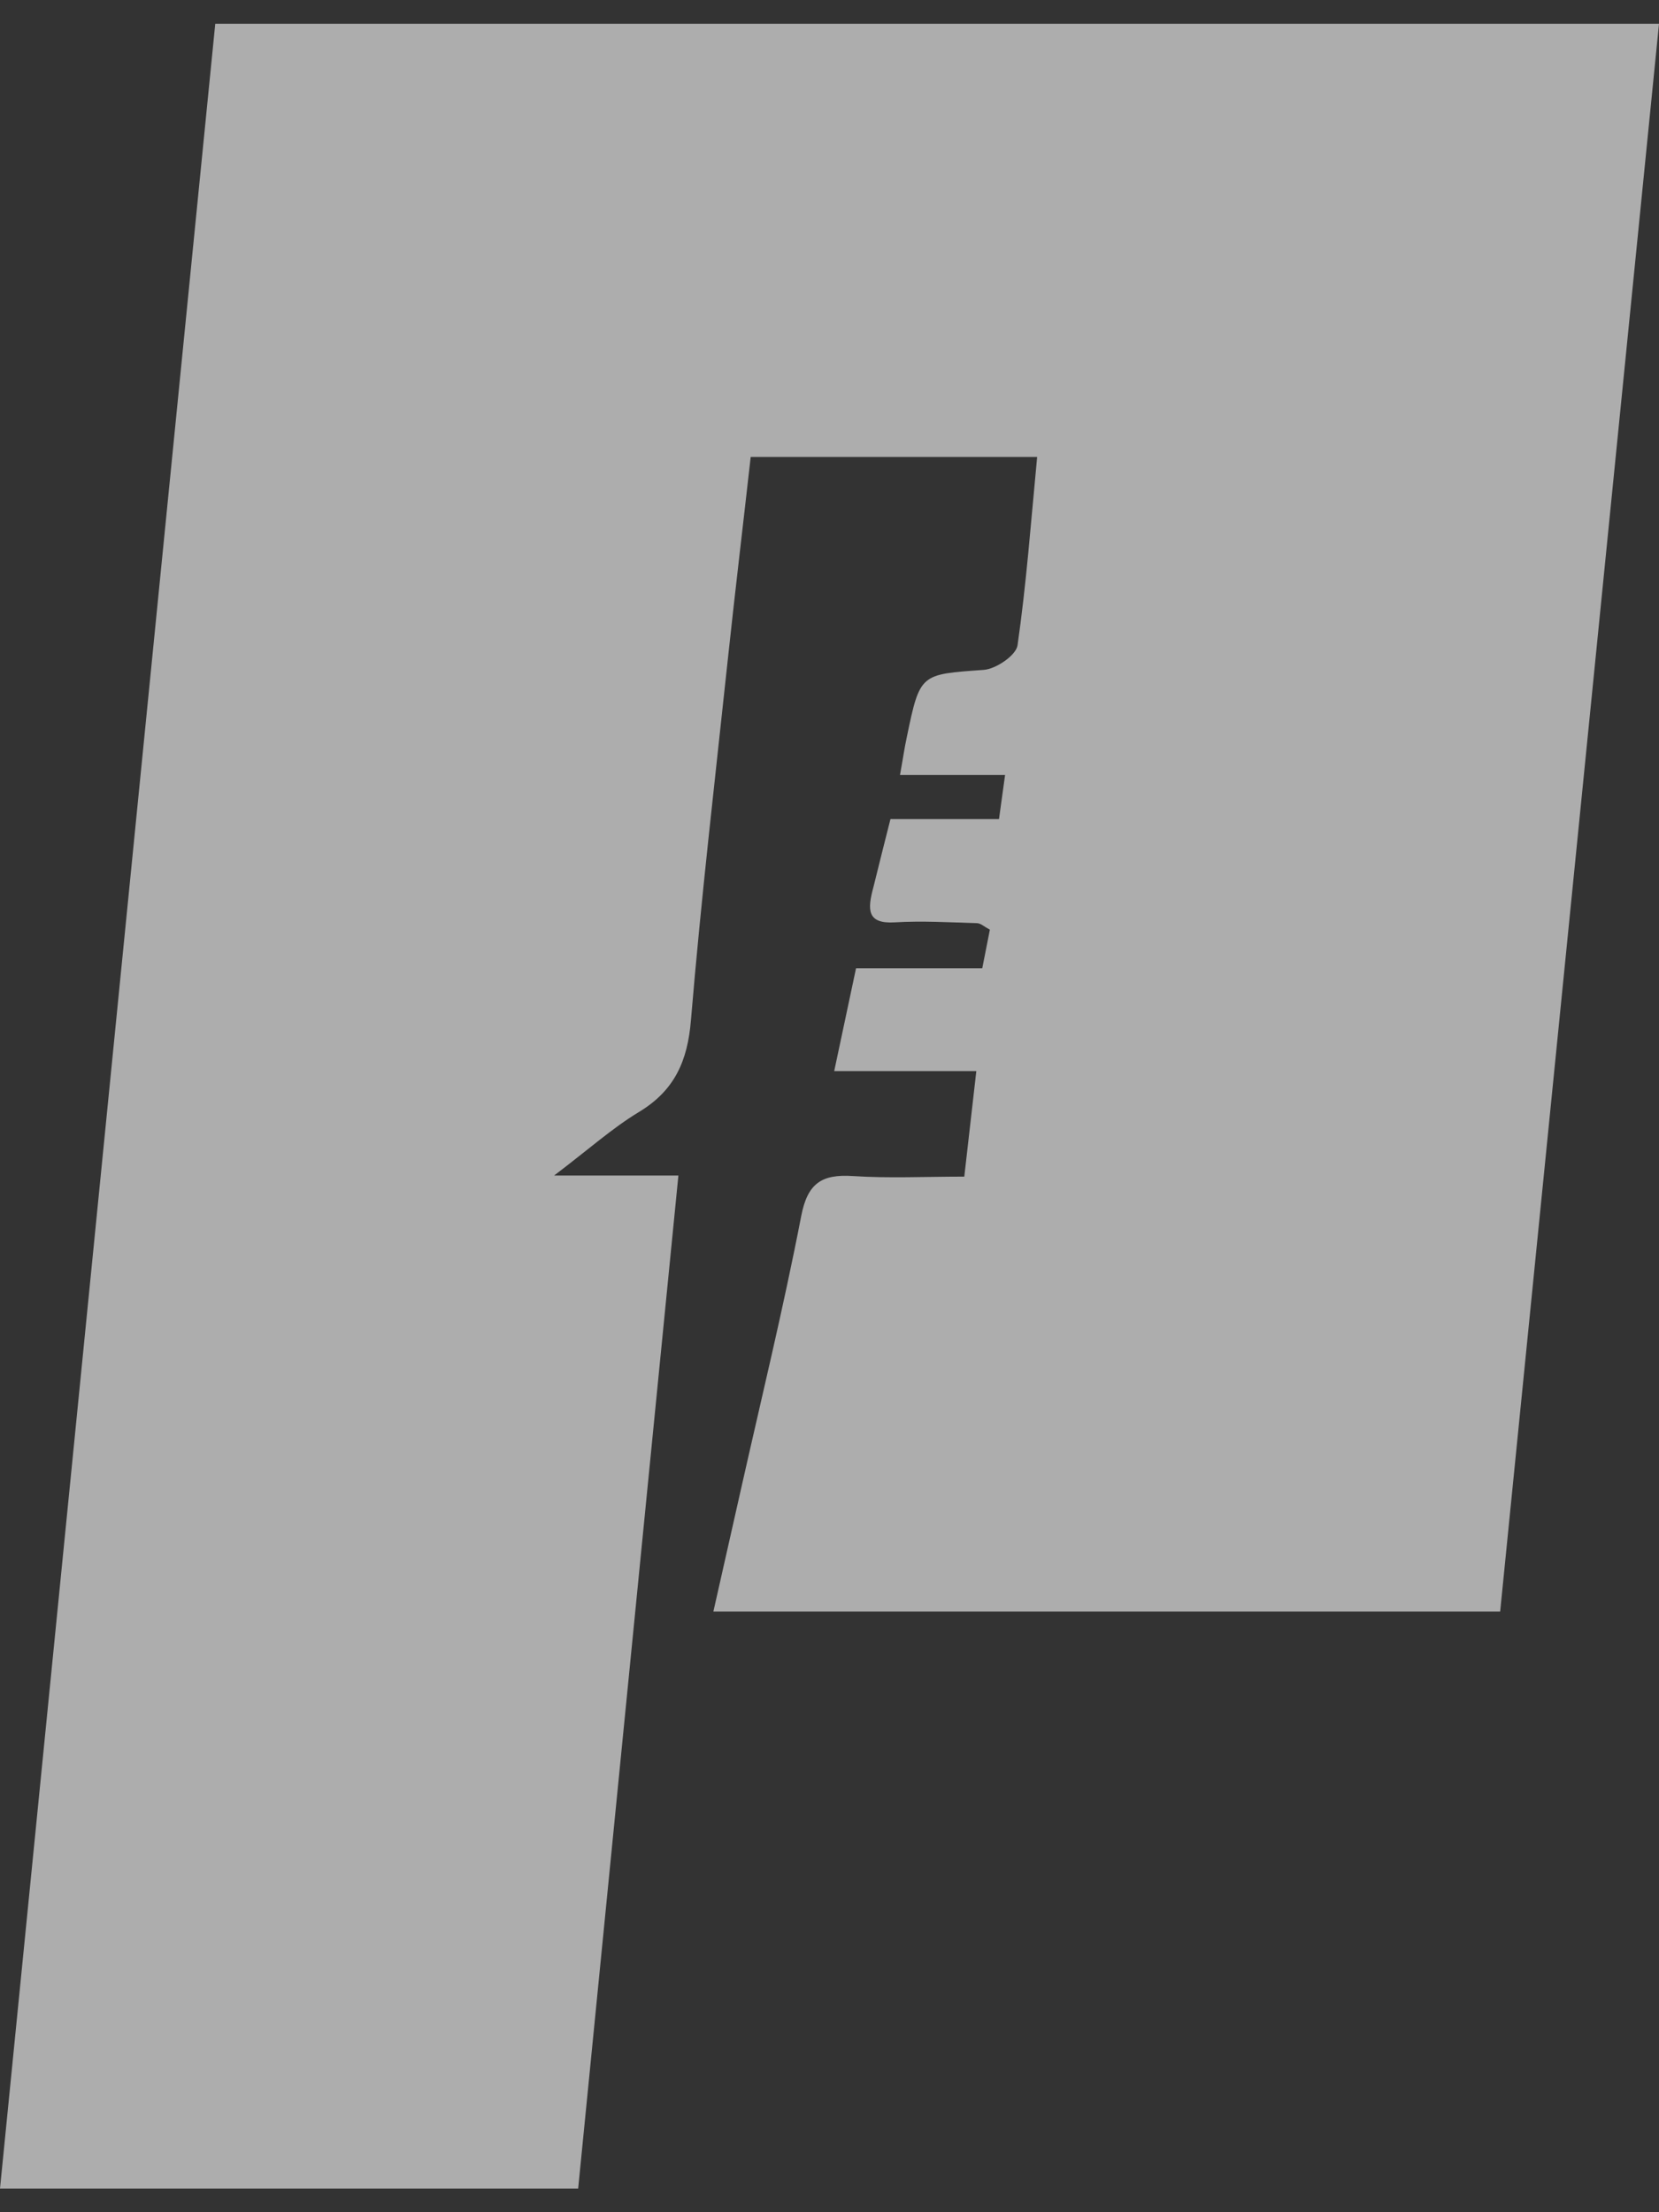 <svg width="12" height="16" viewBox="0 0 12 16" fill="none" xmlns="http://www.w3.org/2000/svg">
<rect x="0" y="0" width="12" height="16" fill="#333333" stroke="none"/>
<path id="Vector" d="M6.318 6.415C6.361 6.24 6.399 6.09 6.441 5.924C6.709 5.924 6.958 5.924 7.226 5.924C7.241 5.818 7.253 5.73 7.27 5.605C7.01 5.605 6.774 5.605 6.51 5.605C6.531 5.489 6.542 5.41 6.559 5.332C6.655 4.869 6.656 4.878 7.115 4.845C7.204 4.839 7.349 4.74 7.36 4.668C7.424 4.224 7.457 3.775 7.502 3.305C6.814 3.305 6.14 3.305 5.43 3.305C5.376 3.786 5.318 4.27 5.266 4.755C5.173 5.628 5.071 6.501 4.998 7.376C4.974 7.673 4.88 7.887 4.621 8.043C4.429 8.159 4.259 8.312 4.008 8.502C4.348 8.502 4.602 8.502 4.907 8.502C4.663 10.965 4.423 13.392 4.182 15.829C2.785 15.829 1.418 15.829 0 15.829C0.519 10.607 1.037 5.401 1.557 0.172C5.034 0.172 8.5 0.172 12 0.172C11.617 4.005 11.234 7.827 10.851 11.656C8.942 11.656 7.074 11.656 5.16 11.656C5.229 11.35 5.293 11.068 5.356 10.787C5.505 10.124 5.666 9.464 5.795 8.797C5.841 8.557 5.944 8.491 6.17 8.506C6.429 8.523 6.69 8.51 6.975 8.51C7.004 8.253 7.031 8.018 7.062 7.747C6.725 7.747 6.405 7.747 6.034 7.747C6.091 7.477 6.14 7.248 6.192 7.003C6.501 7.003 6.792 7.003 7.105 7.003C7.125 6.9 7.142 6.813 7.16 6.724C7.119 6.702 7.094 6.678 7.068 6.677C6.869 6.671 6.67 6.659 6.472 6.671C6.271 6.683 6.273 6.58 6.318 6.415Z" fill="white" fill-opacity="0.6"/>
</svg>
